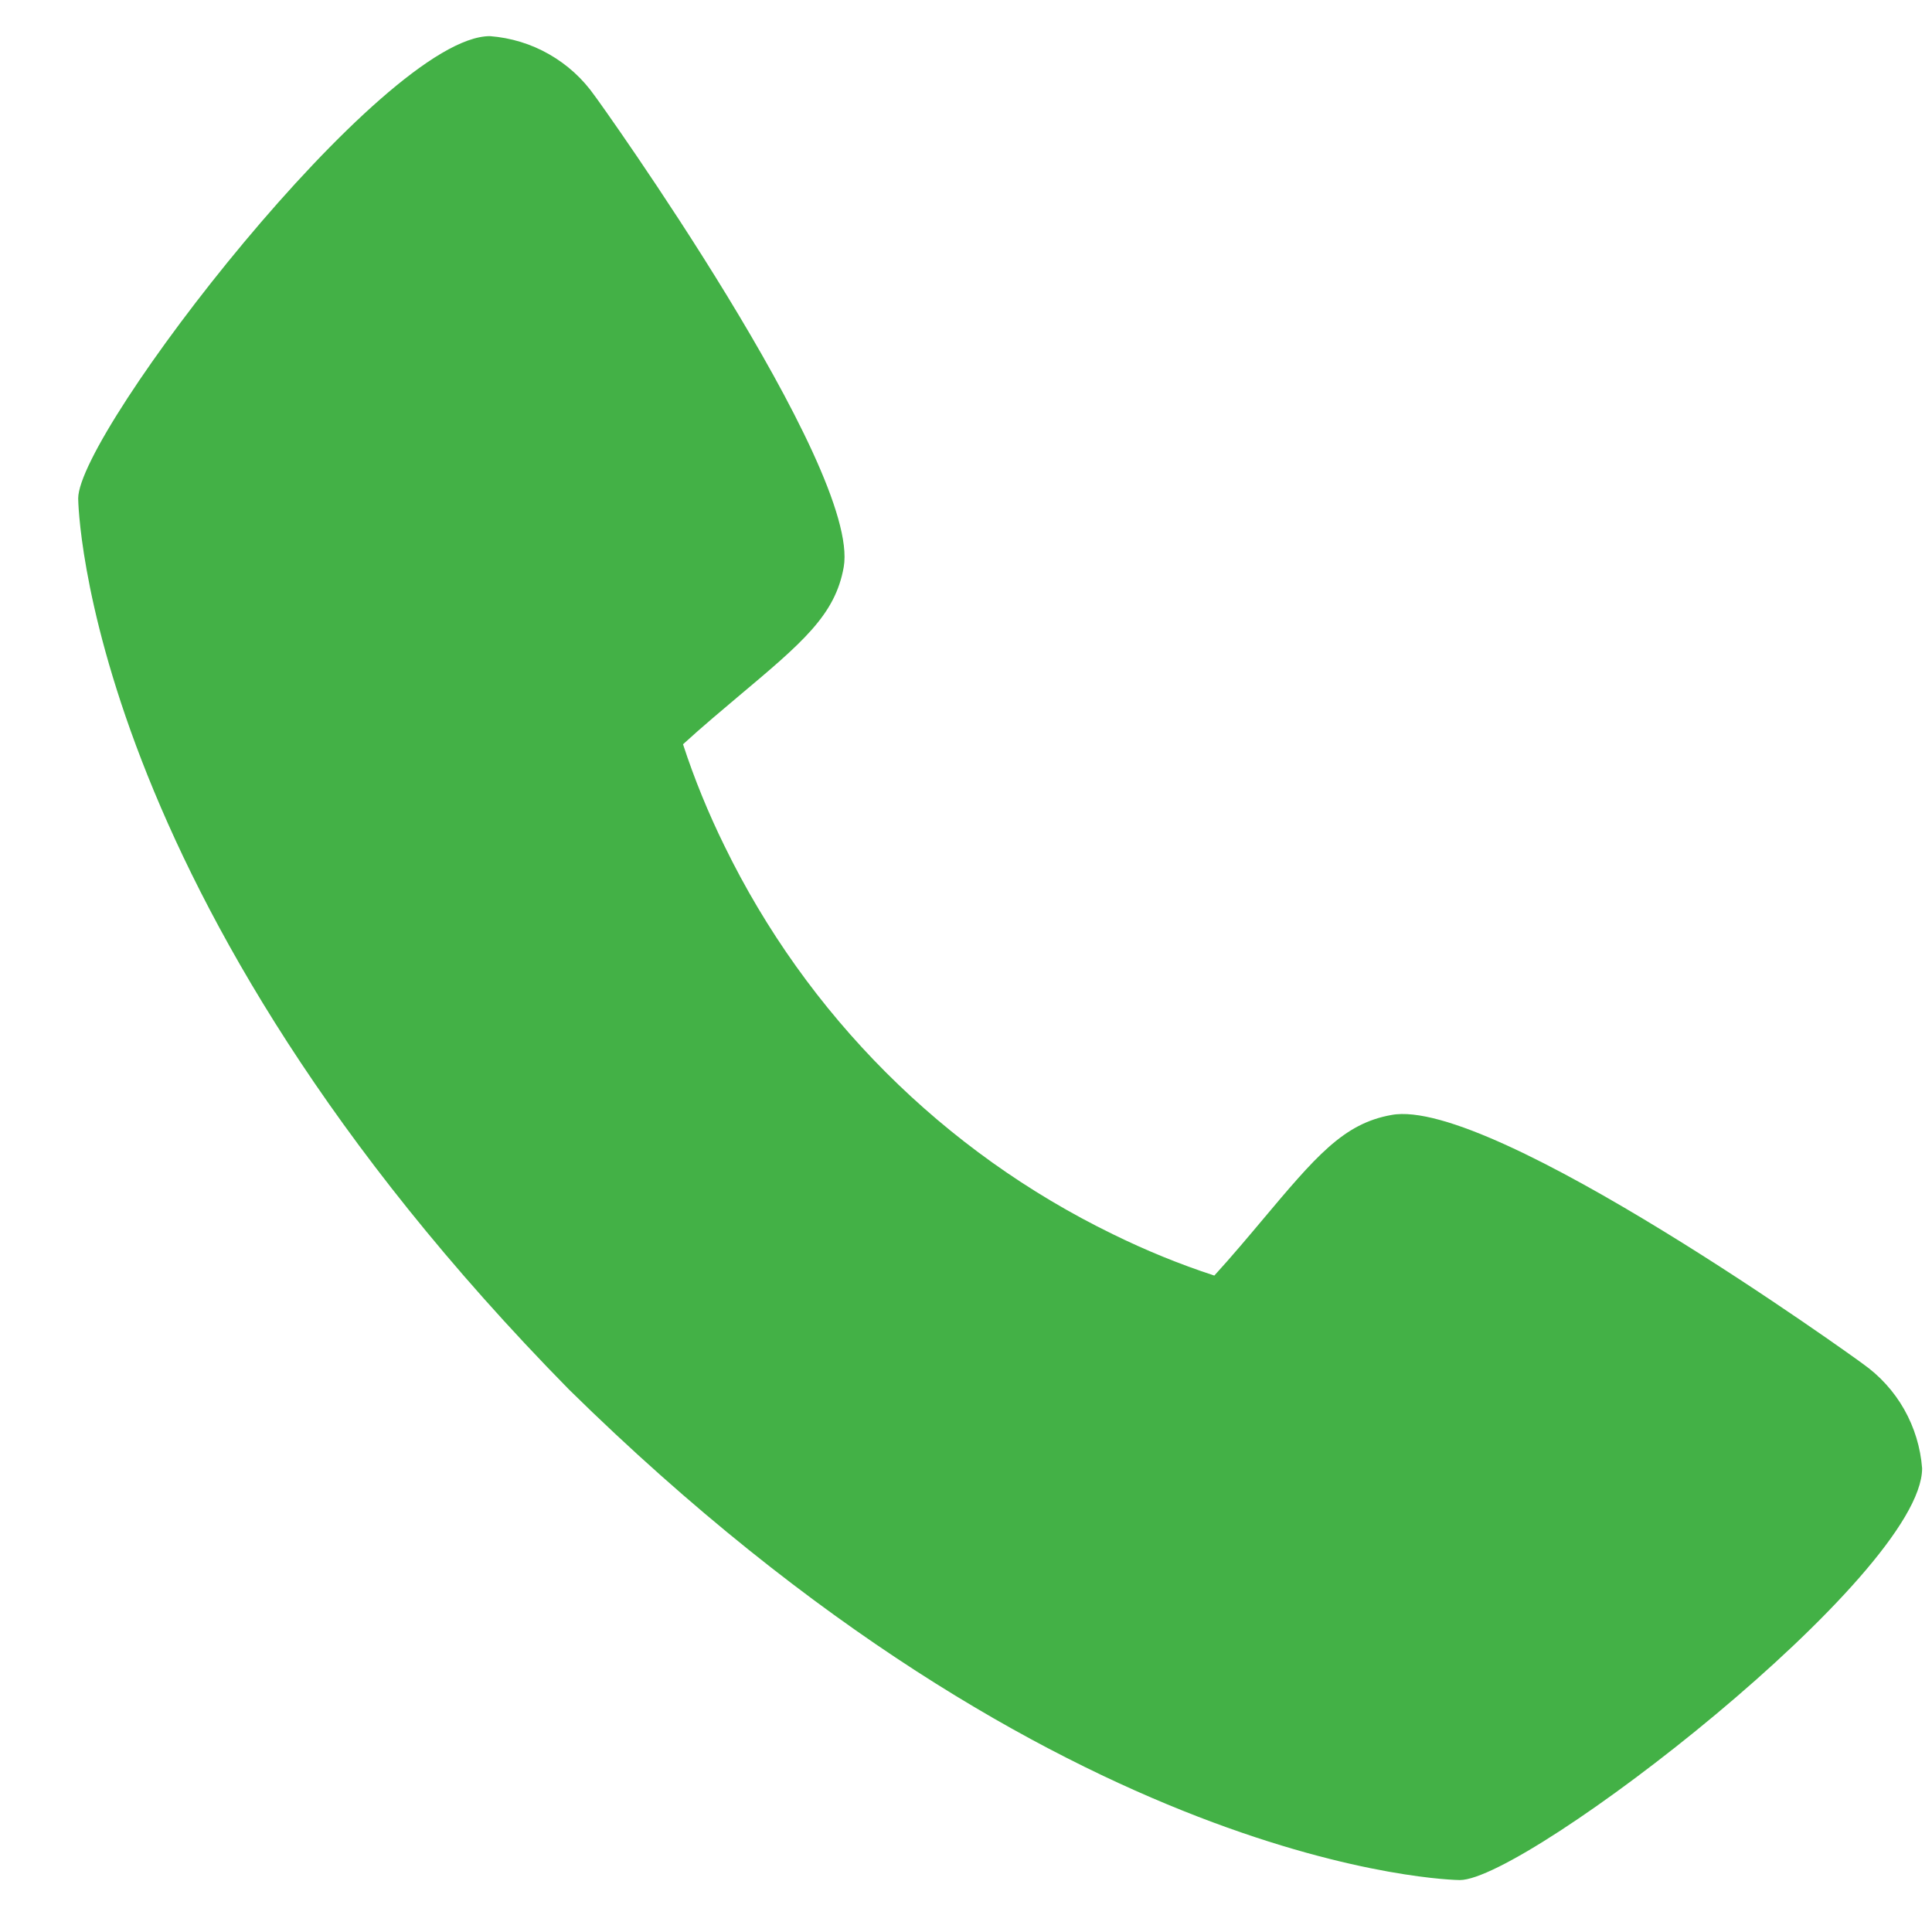 <?xml version="1.0" encoding="UTF-8"?> <svg xmlns="http://www.w3.org/2000/svg" width="17" height="17" viewBox="0 0 17 17" fill="none"> <path d="M16.391 12C16.346 11.965 13.127 9.644 12.243 9.811C11.821 9.886 11.58 10.173 11.096 10.749C11.018 10.842 10.831 11.065 10.685 11.224C10.379 11.124 10.081 11.002 9.792 10.86C8.303 10.135 7.099 8.931 6.374 7.442C6.232 7.153 6.11 6.855 6.01 6.549C6.169 6.403 6.392 6.216 6.487 6.136C7.061 5.654 7.349 5.413 7.424 4.99C7.577 4.114 5.258 0.872 5.233 0.843C5.128 0.693 4.991 0.568 4.831 0.477C4.672 0.386 4.494 0.332 4.311 0.318C3.371 0.318 0.688 3.8 0.688 4.386C0.688 4.42 0.737 7.884 5.008 12.228C9.348 16.494 12.811 16.543 12.845 16.543C13.432 16.543 16.913 13.86 16.913 12.92C16.899 12.737 16.845 12.56 16.755 12.401C16.665 12.242 16.54 12.105 16.391 12Z" fill="#43B146"></path> </svg> 